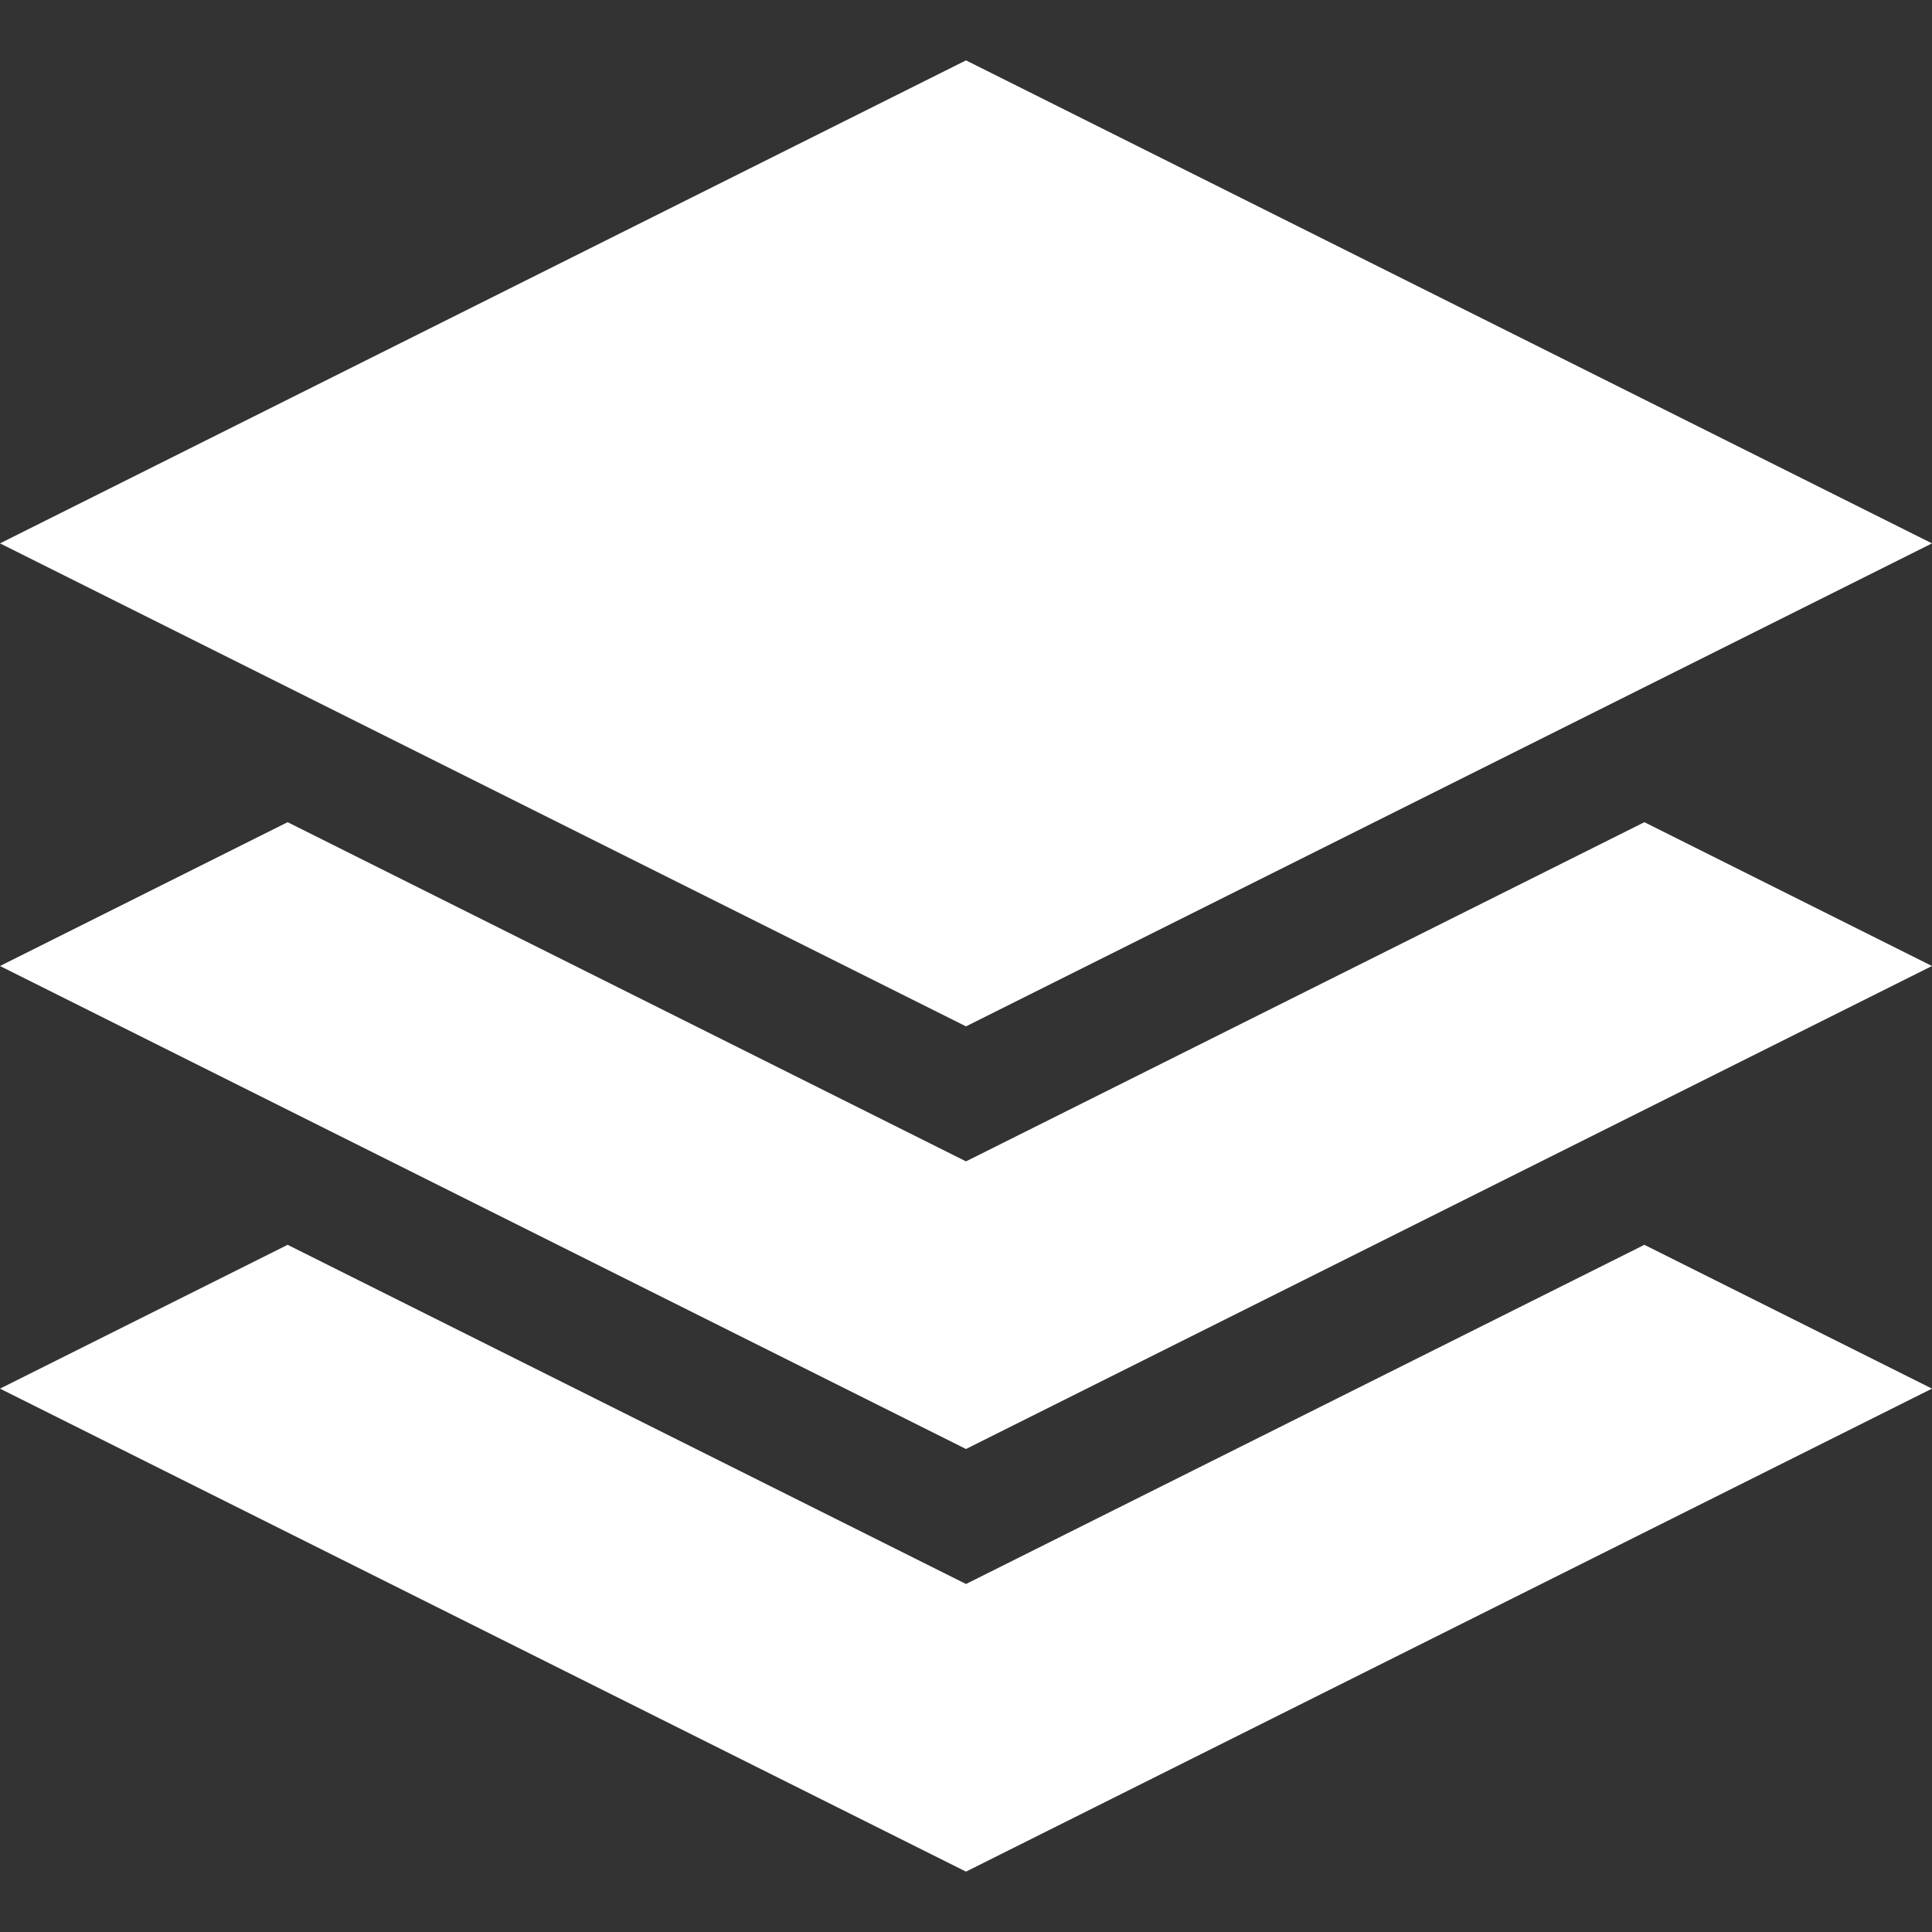 <?xml version="1.0" encoding="UTF-8"?>
<svg width="32px" height="32px" viewBox="0 0 32 32" version="1.1" xmlns="http://www.w3.org/2000/svg" xmlns:xlink="http://www.w3.org/1999/xlink">
    <rect x="0" y="0" width="32" height="32" fill="#333333" stroke="none"/>
    <!-- Generator: Sketch 53.2 (72643) - https://sketchapp.com -->
    <title>Icons/32/glyph/weiss/factsheets</title>
    <desc>Created with Sketch.</desc>
    <defs>
        <path d="M16,19.236 L27.236,13.618 L32,16 L16,24 L0,16 L4.764,13.618 L16,19.236 Z M16,26.236 L27.236,20.618 L32,23 L16,31 L0,23 L4.764,20.618 L16,26.236 Z M16,1 L32,9 L16,17 L0,9 L16,1 Z" id="path-1"></path>
    </defs>
    <g id="Icons/32/glyph/weiss/factsheets" stroke="none" stroke-width="1" fill="none" fill-rule="evenodd">
        <mask id="mask-2" fill="white">
            <use xlink:href="#path-1"></use>
        </mask>
        <use id="Combined-Shape" fill="#FFFFFF" fill-rule="nonzero" xlink:href="#path-1"></use>
    </g>
</svg>